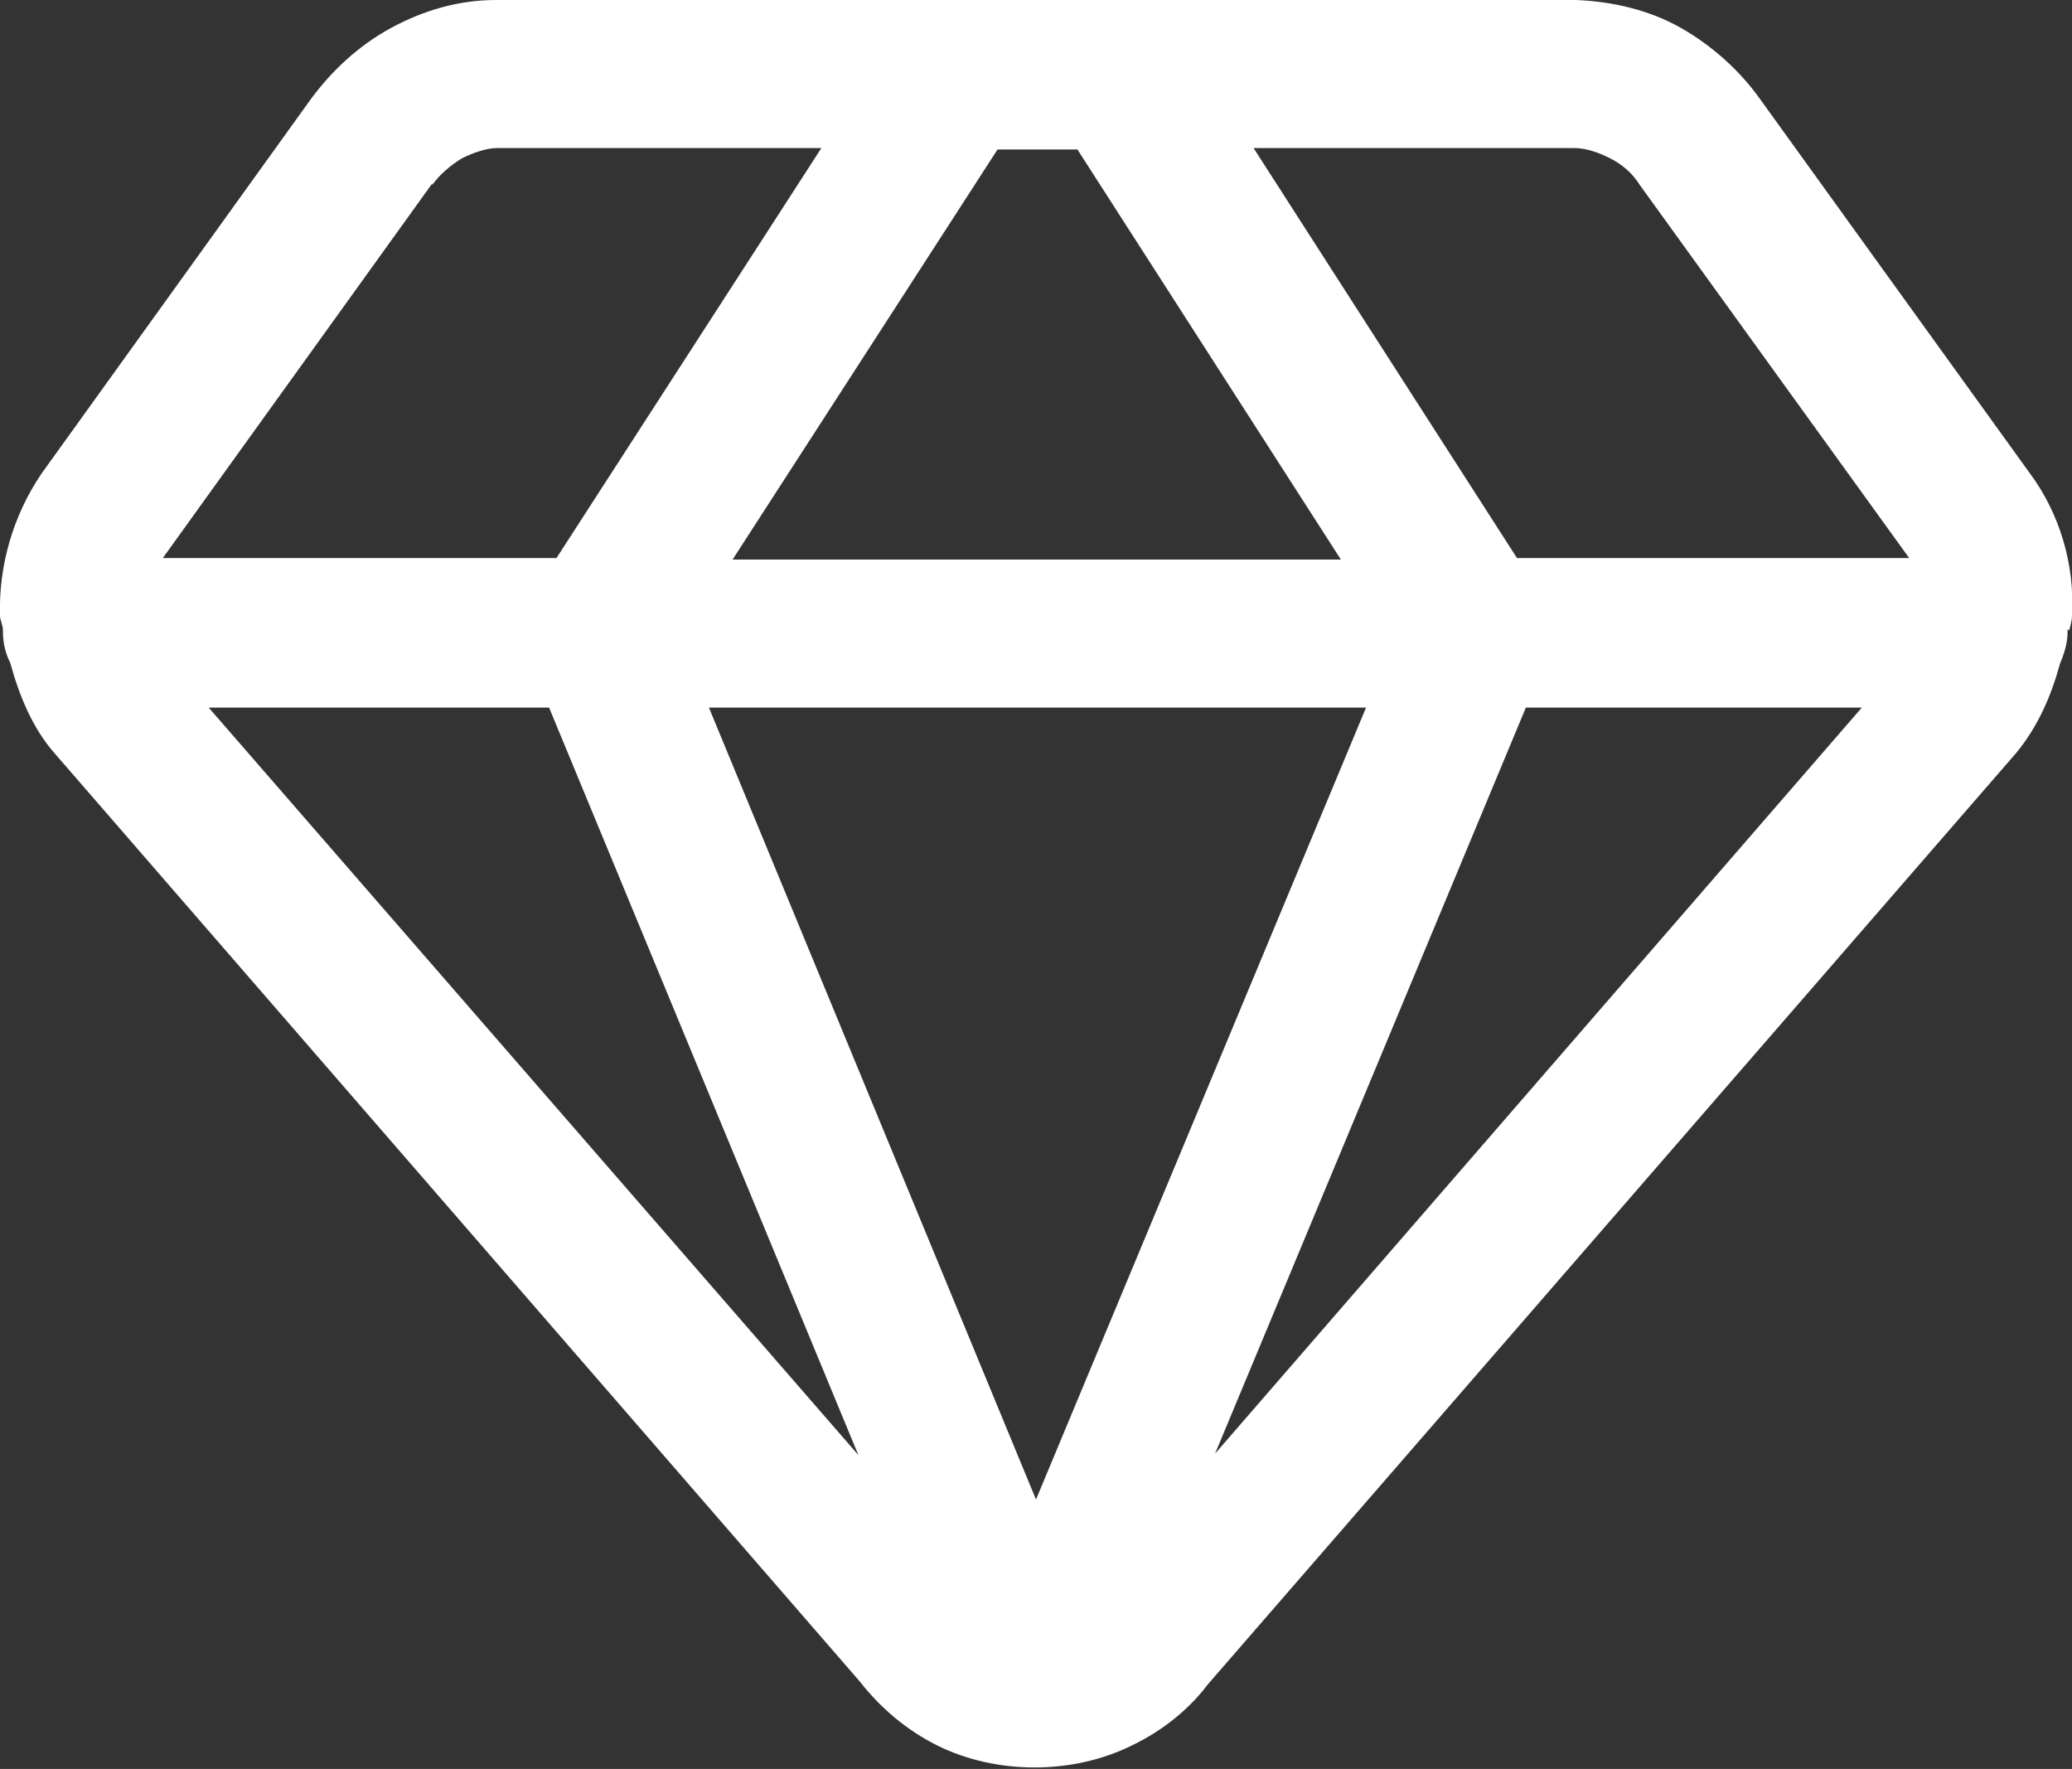 <?xml version="1.0" encoding="UTF-8"?>
<svg xmlns="http://www.w3.org/2000/svg" id="Layer_2" data-name="Layer 2" viewBox="0 0 14 11.95">
  <rect x="0" y="0" width="14" height="11.95" fill="#333333" stroke="none"/>
  <path class="cls-1" fill="#ffffff" d="M13.98,4.26s.02-.06.02-.1c.02-.34-.08-.69-.29-.97l-1.81-2.51c-.14-.2-.33-.37-.54-.49-.21-.12-.46-.18-.71-.19h-3.08s-.07,0-.11,0h-.89s-.09,0-.14,0h-3.08c-.25,0-.49.07-.71.19-.22.12-.4.29-.54.48L.28,3.2C.09,3.48-.01,3.82,0,4.16c0,.03.02.06.02.1,0,0,0,0,0,.01,0,.08.02.15.05.21.06.22.15.44.3.61l5.44,6.27c.14.18.32.33.52.43.2.1.43.15.66.15s.46-.05.66-.15c.21-.1.39-.25.51-.41l5.46-6.29c.15-.18.24-.39.3-.61.03-.07.05-.14.05-.21,0,0,0-.01,0-.02ZM3.71,4.78l2.09,5.05L1.41,4.78h2.29ZM7.28,1.01l1.78,2.77h-4.11l1.79-2.77h.54ZM9.23,4.78l-2.23,5.35-2.21-5.35h4.44ZM10.31,4.78h2.27l-4.37,5.04,2.1-5.04ZM10.88,1.07c.08.04.15.1.2.18l1.82,2.52s0,0,0,0h-2.65l-1.78-2.77h2.16c.09,0,.17.03.25.07ZM2.92,1.25c.05-.07.12-.13.2-.18.08-.04.17-.07.24-.07h2.19l-1.79,2.77H1.1l1.82-2.53Z"></path>
</svg>
